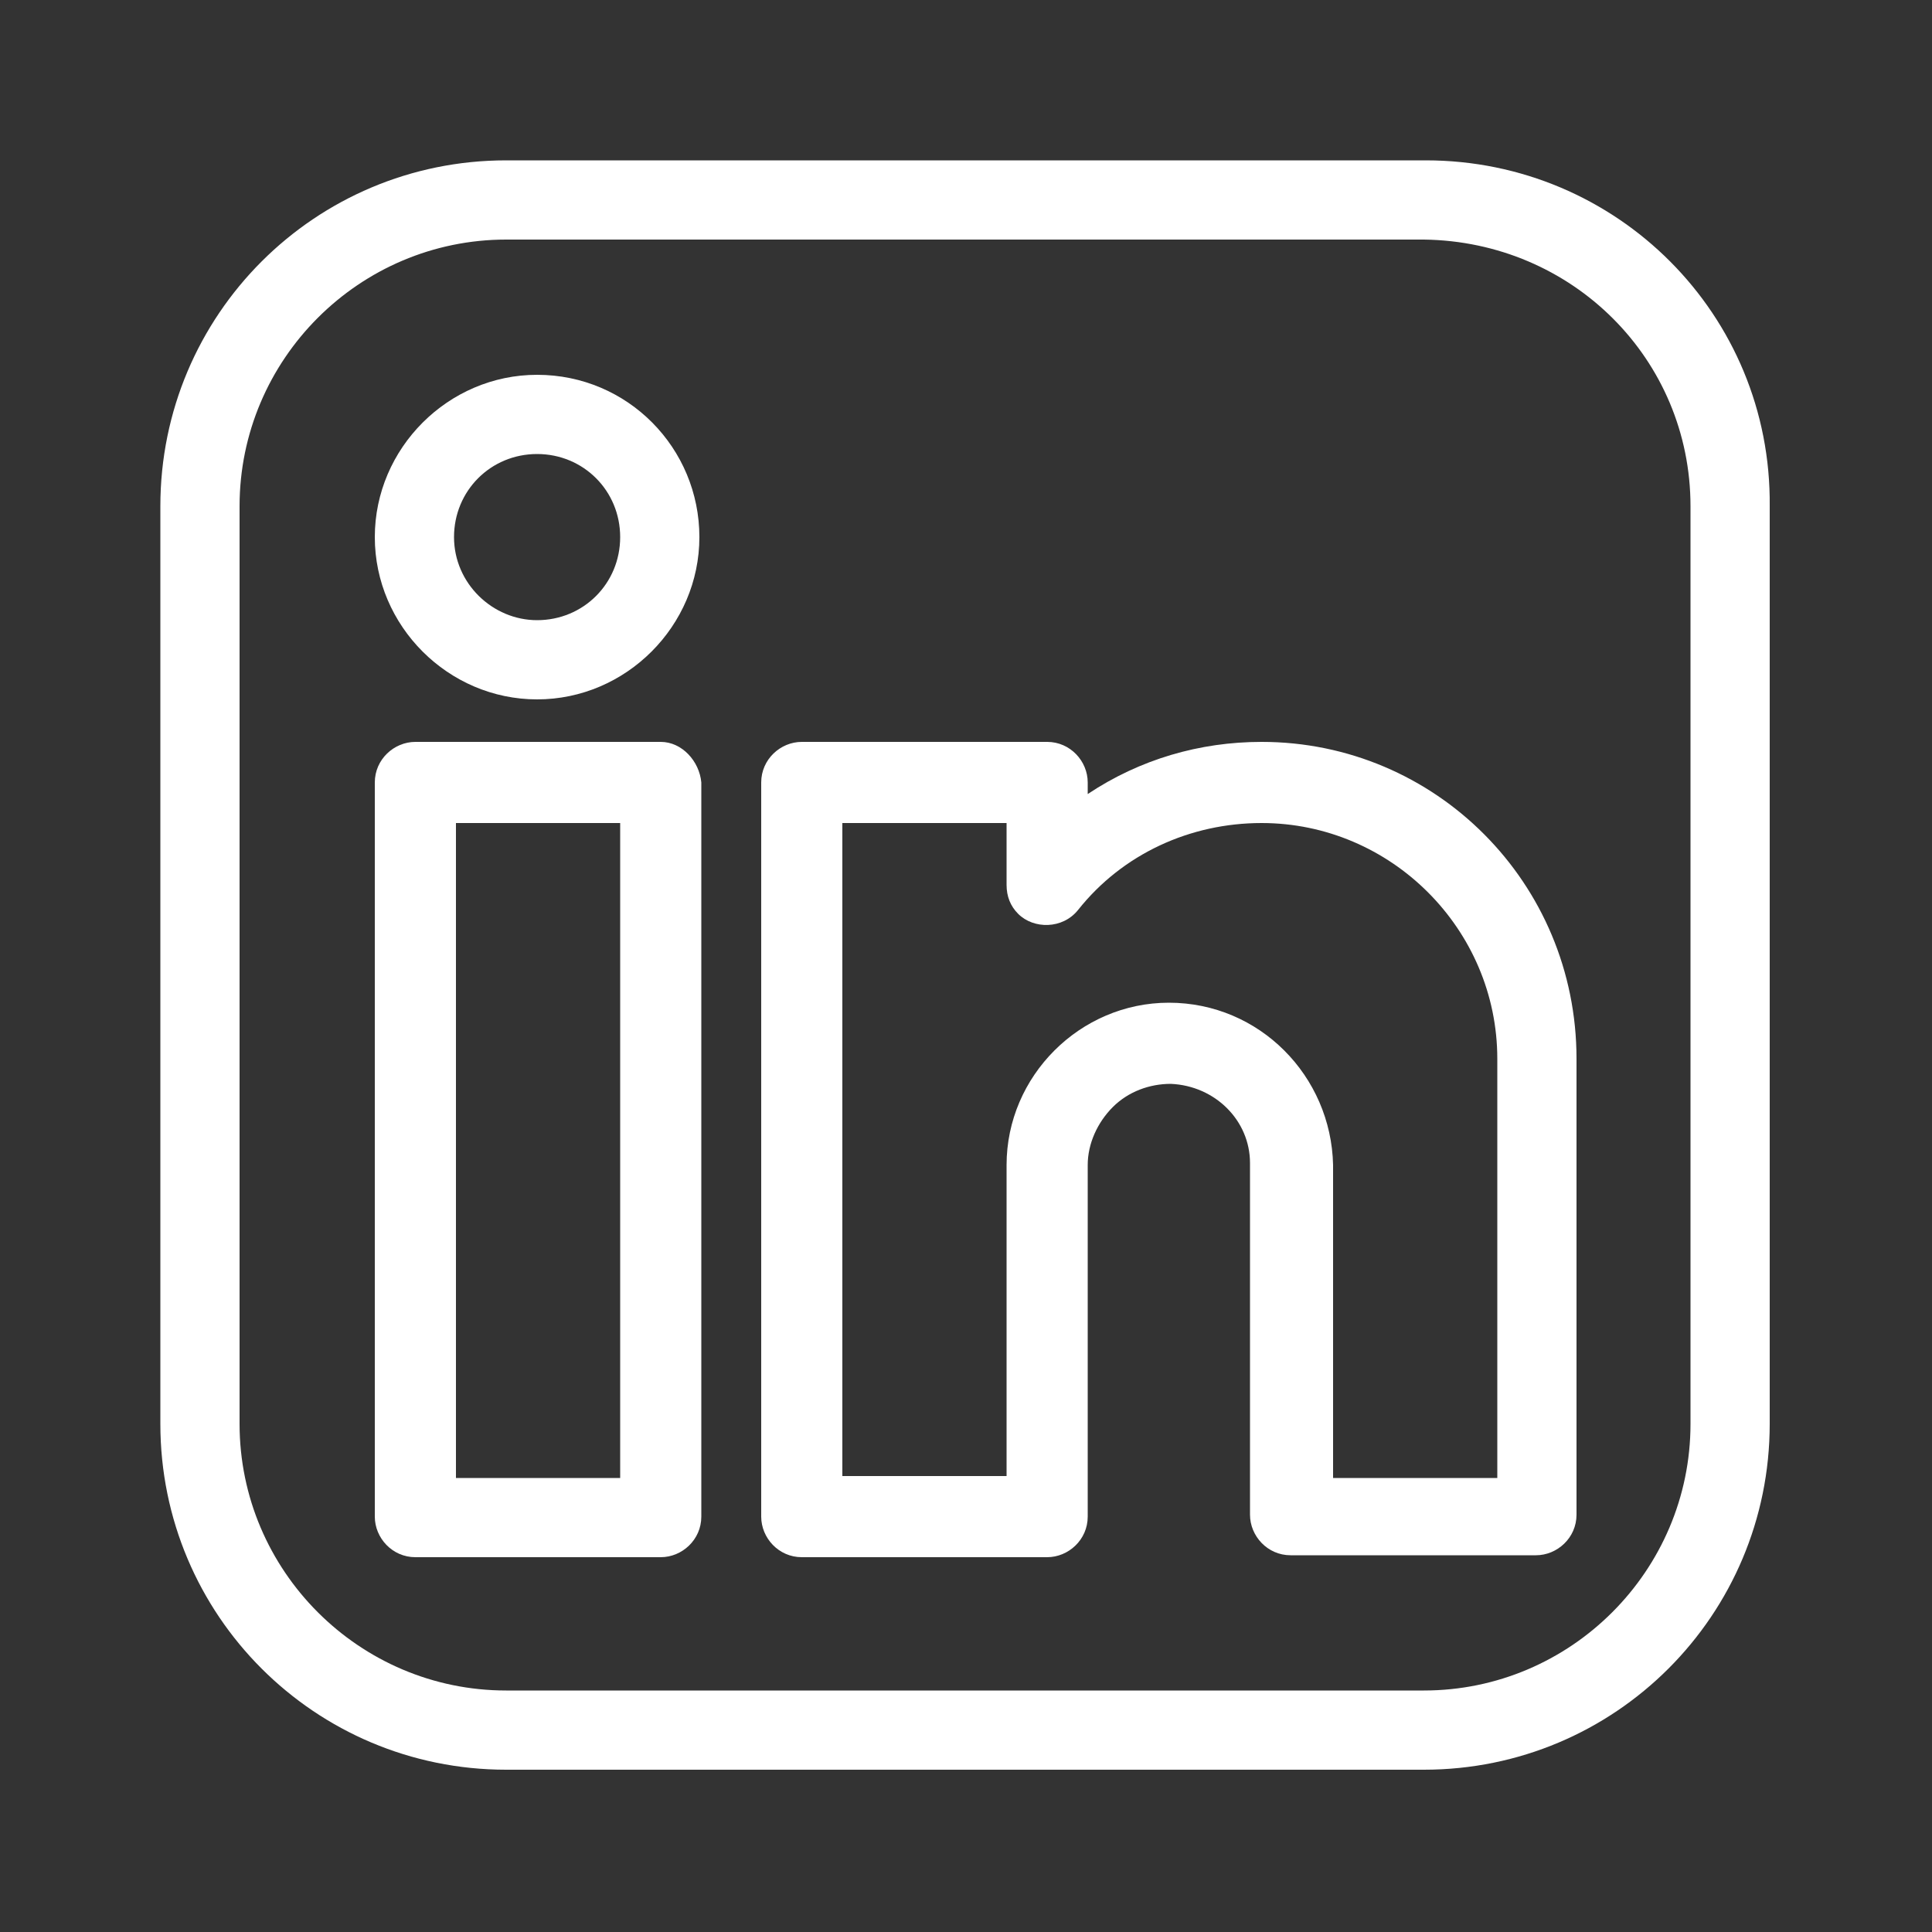 <?xml version="1.0" encoding="utf-8"?>
<!-- Generator: Adobe Illustrator 26.0.3, SVG Export Plug-In . SVG Version: 6.00 Build 0)  -->
<svg version="1.1" id="圖層_1" xmlns="http://www.w3.org/2000/svg" xmlns:xlink="http://www.w3.org/1999/xlink" x="0px" y="0px"
	 viewBox="0 0 100 100" style="enable-background:new 0 0 100 100;" xml:space="preserve">
<rect x="0" y="0" width="100" height="100" fill="#333333" stroke="none"/>
<style type="text/css">
	.st0{fill:#FFFFFF;}
</style>
<g>
	<path class="st0" d="M73.8,8.3H26.2c-9.9,0-17.9,8-17.9,17.9v47.5c0,9.9,8,17.9,17.9,17.9h47.5c9.9,0,17.9-8,17.9-17.9V26.2
		C91.7,16.3,83.7,8.3,73.8,8.3z M87.5,26.2v47.5c0,7.6-6.2,13.8-13.8,13.8H26.2c-7.6,0-13.8-6.2-13.8-13.8V26.2
		c0-7.6,6.2-13.8,13.8-13.8h47.5C81.4,12.5,87.5,18.6,87.5,26.2z"/>
	<path class="st0" d="M34.2,38.4H21.5c-1.1,0-2.1,0.9-2.1,2.1v38c0,1.1,0.9,2.1,2.1,2.1h12.7c1.1,0,2.1-0.9,2.1-2.1v-38
		C36.2,39.4,35.3,38.4,34.2,38.4z M23.6,76.5V42.6h8.5v33.9H23.6z"/>
	<path class="st0" d="M65.3,38.4c-3.2,0-6.3,0.9-9,2.7v-0.6c0-1.1-0.9-2.1-2.1-2.1H41.5c-1.1,0-2.1,0.9-2.1,2.1v38
		c0,1.1,0.9,2.1,2.1,2.1h12.7c1.1,0,2.1-0.9,2.1-2.1V60.3c0-1.1,0.5-2.2,1.3-3c0.8-0.8,1.9-1.2,3-1.2c2.3,0.1,4.1,1.9,4.1,4.1v18.2
		c0,1.1,0.9,2.1,2.1,2.1h12.7c1.1,0,2.1-0.9,2.1-2.1V54.8C81.6,45.7,74.3,38.4,65.3,38.4z M60.5,51.9c-4.6,0-8.4,3.8-8.4,8.4v16.1
		h-8.5V42.6h8.5l0,3.2c0,0.6,0.2,1.1,0.6,1.5c0.8,0.8,2.3,0.8,3.1-0.2c2.3-2.9,5.8-4.5,9.5-4.5c0,0,0,0,0,0
		c6.7,0,12.2,5.5,12.2,12.2v21.7h-8.5V60.3C68.9,55.7,65.2,51.9,60.5,51.9z"/>
	<path class="st0" d="M27.8,19.4c-4.6,0-8.4,3.8-8.4,8.4s3.8,8.4,8.4,8.4s8.4-3.8,8.4-8.4S32.5,19.4,27.8,19.4z M27.8,32.1
		c-2.3,0-4.3-1.9-4.3-4.3s1.9-4.3,4.3-4.3s4.3,1.9,4.3,4.3S30.2,32.1,27.8,32.1z"/>
</g>
</svg>
